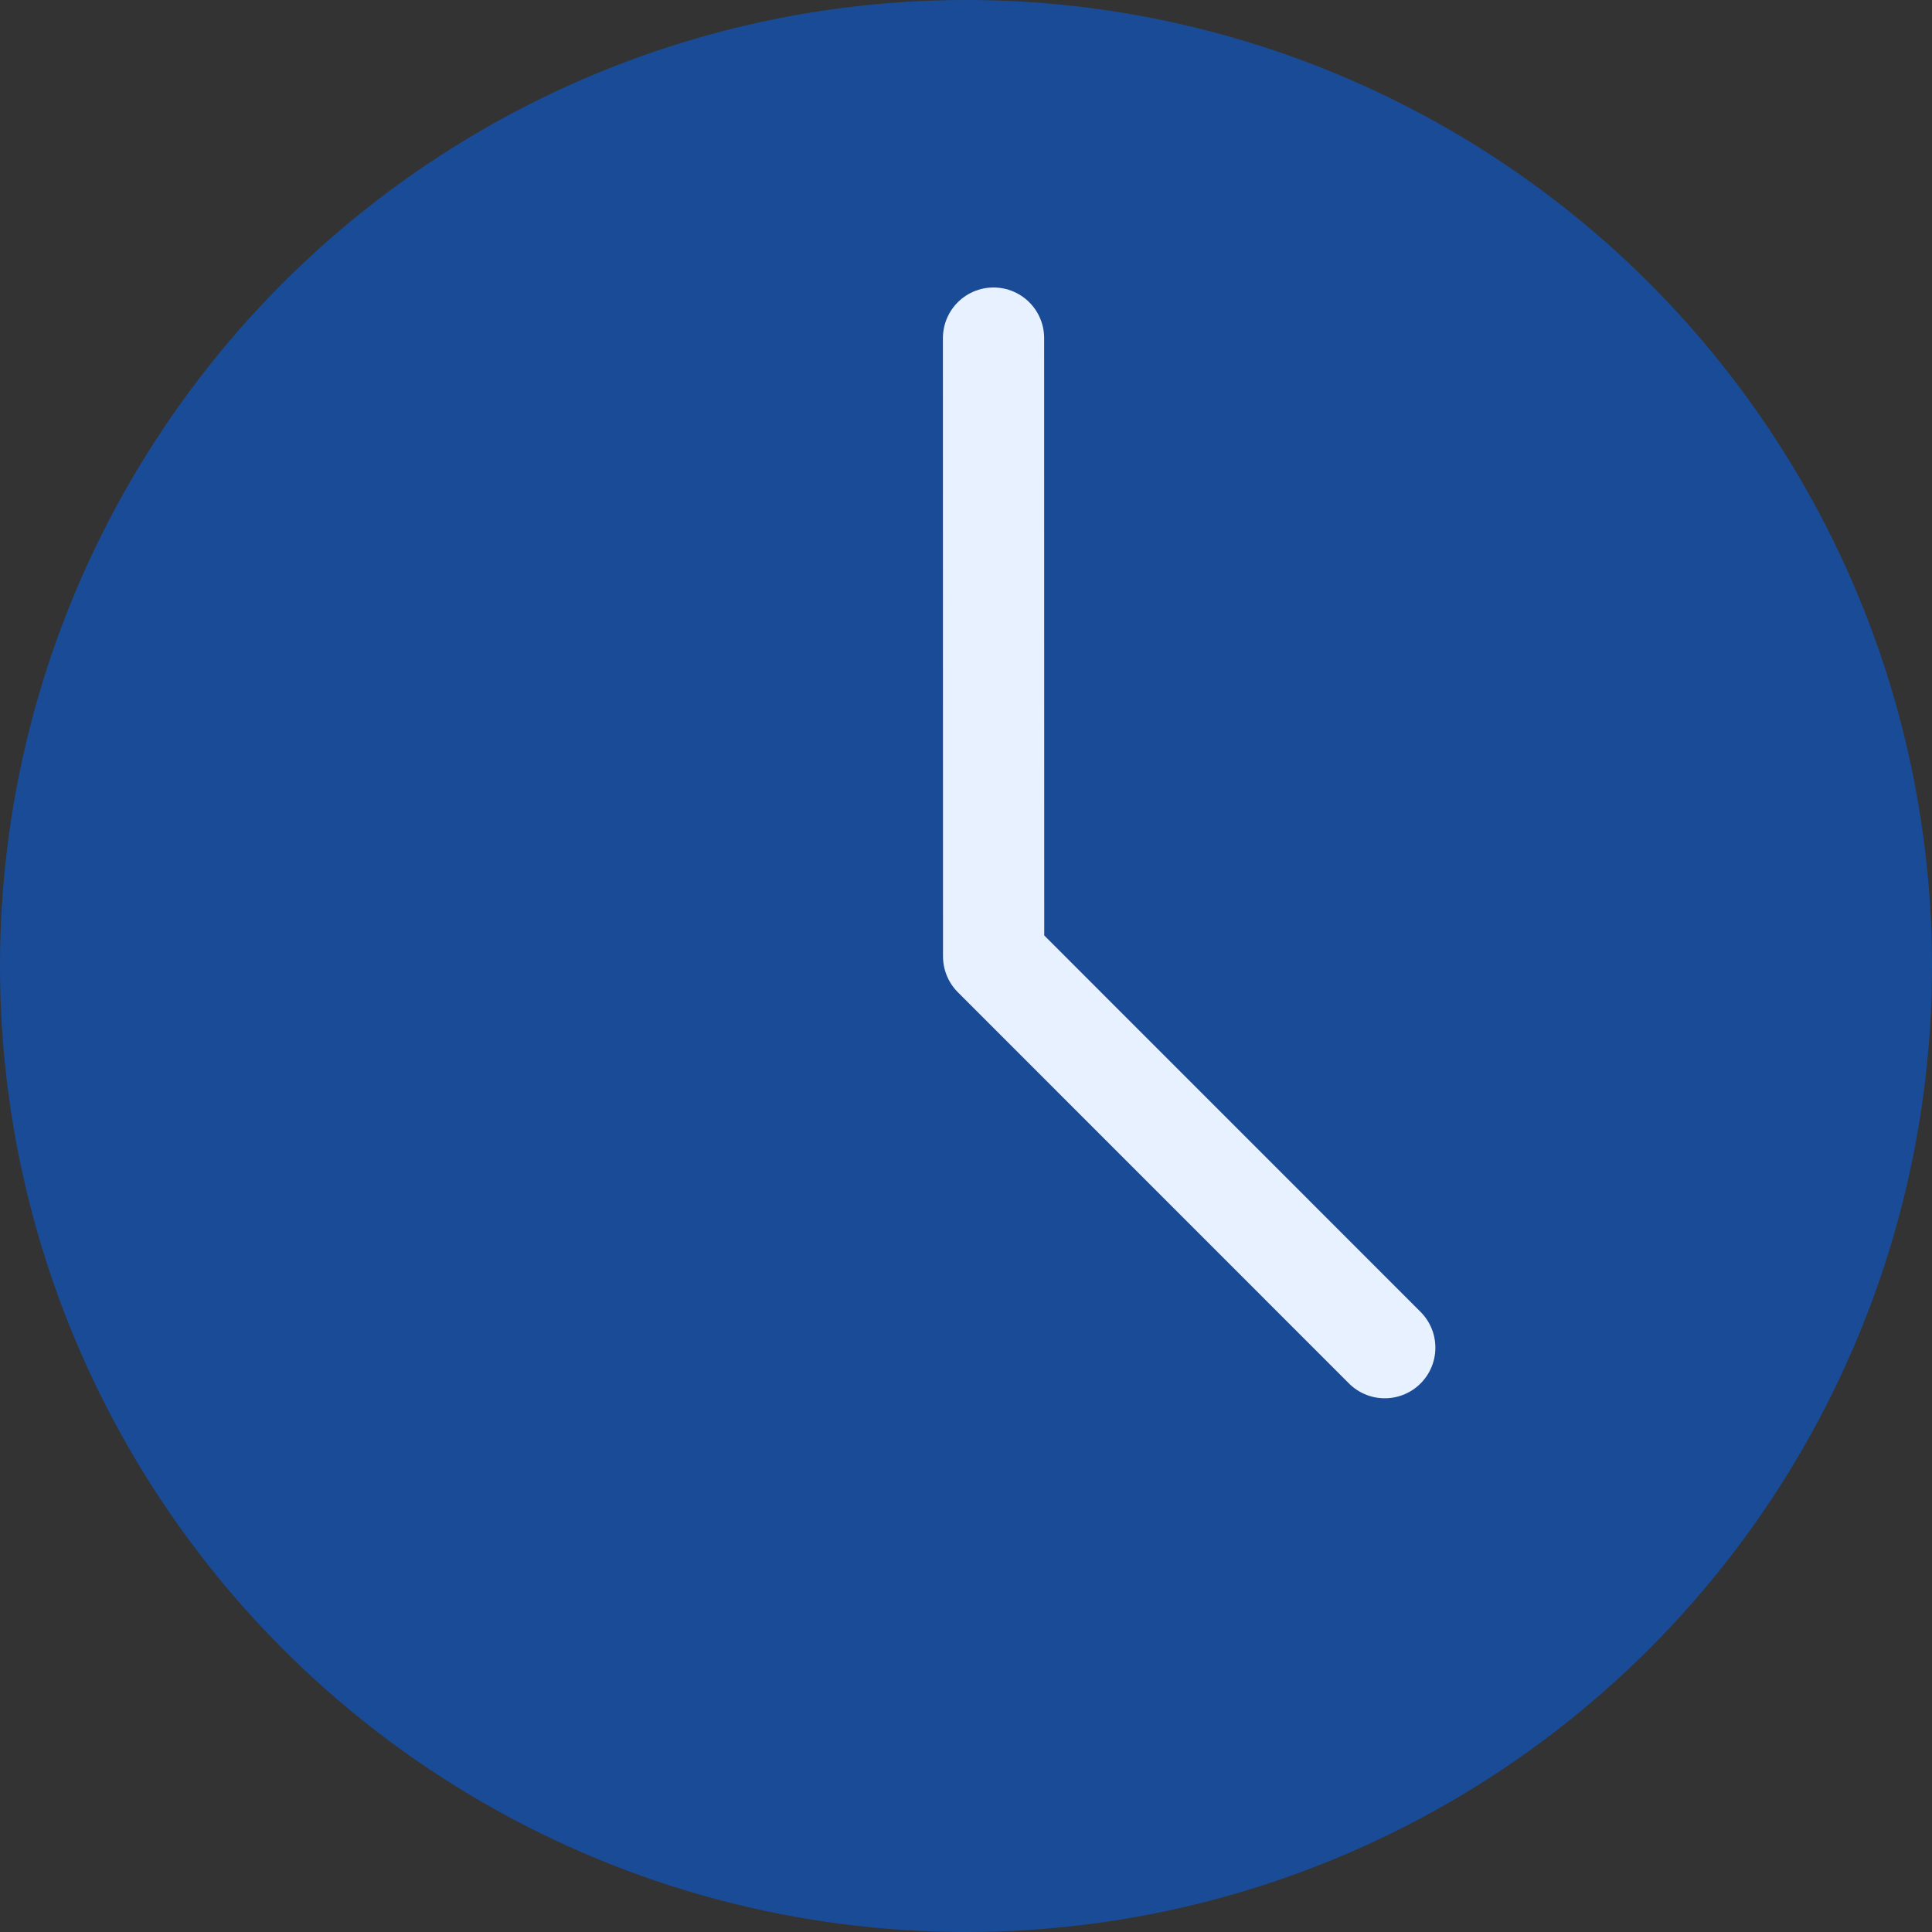 <svg width="20" height="20" viewBox="0 0 20 20" fill="none" xmlns="http://www.w3.org/2000/svg">
<rect x="0" y="0" width="20" height="20" fill="#333333" stroke="none"/>
<circle cx="10" cy="10" r="10" fill="#0065FD" fill-opacity="0.5"/>
<path d="M14.335 13.951L10.286 9.901L10.285 3.5" stroke="#E8F1FF" stroke-width="1.048" stroke-linecap="round" stroke-linejoin="round"/>
</svg>
